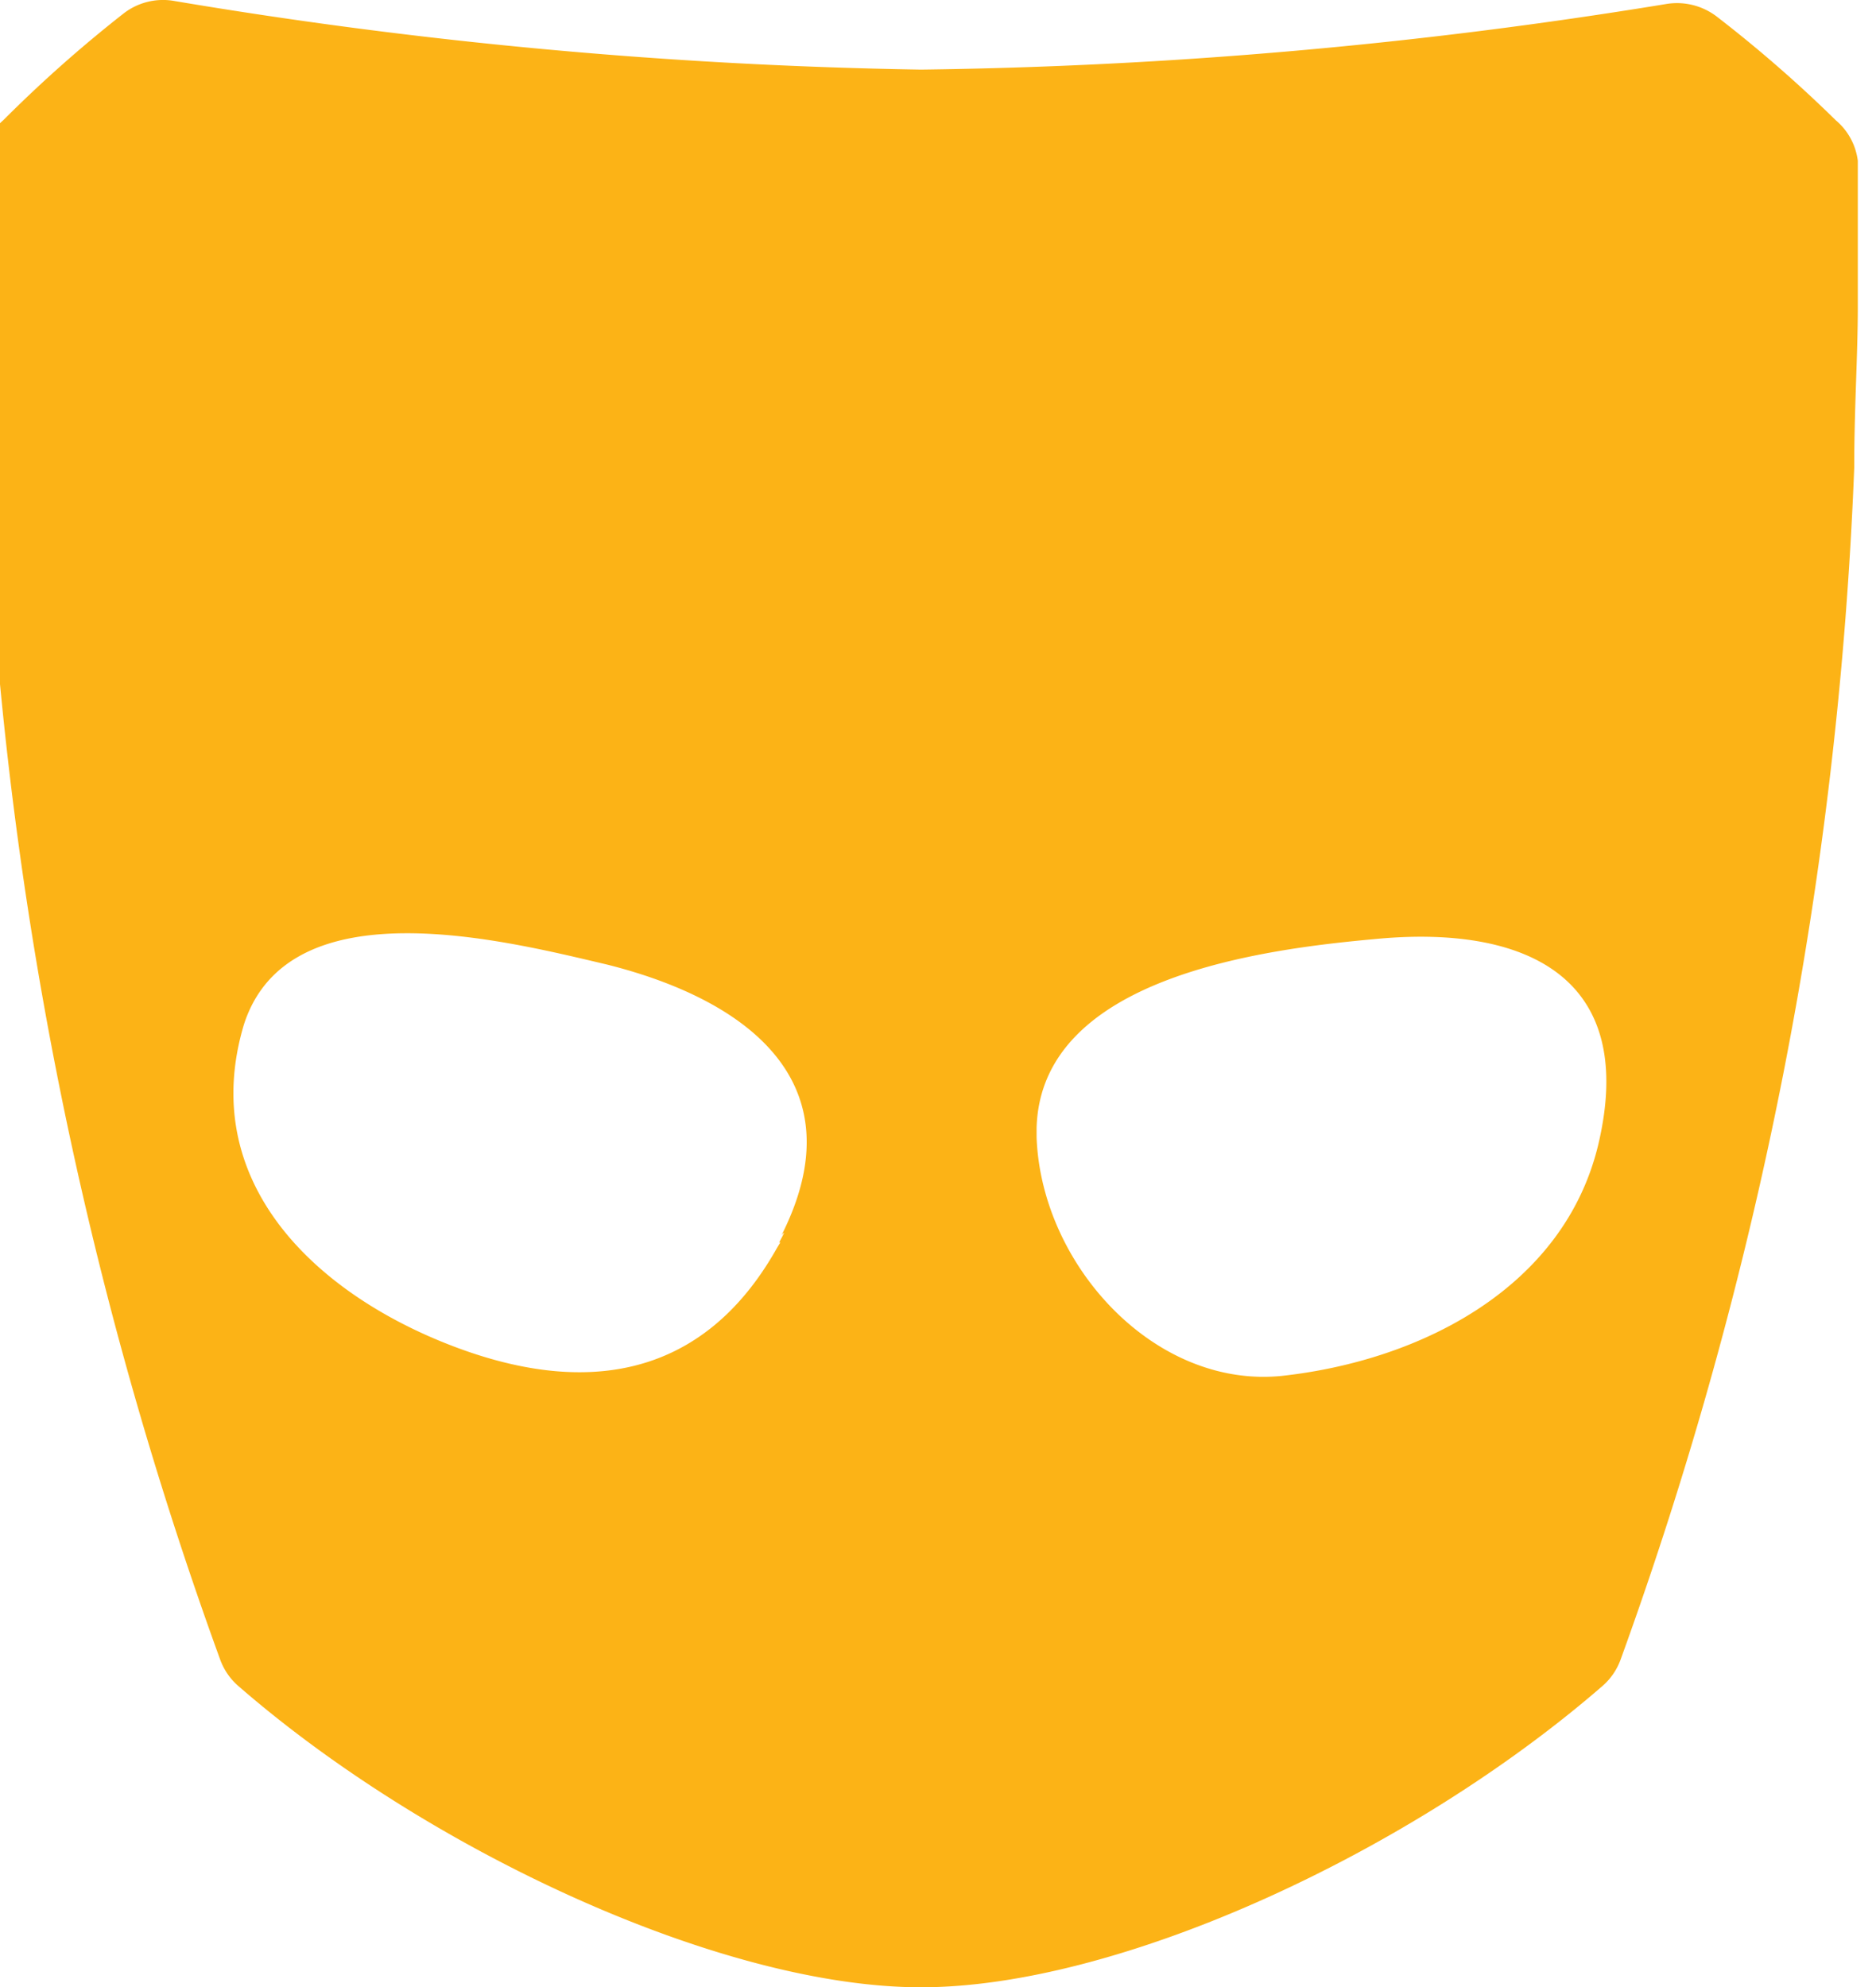 <svg xmlns="http://www.w3.org/2000/svg" width="845.064" height="895.221" viewBox="-30.319 -28.687 31.167 33.348"><path fill="#fcb316" d="M.319-26.679a22.2 22.2 0 0 0-2-1.74 1.1 1.1 0 0 0-.84-.2 83.58 83.58 0 0 1-12.5 1.1 83.5 83.5 0 0 1-12.52-1.15 1.08 1.08 0 0 0-.85.2 22.23 22.23 0 0 0-2.03 1.8 1.06 1.06 0 0 0-.36.67v2.44s0 1.72.06 2.72a66.27 66.27 0 0 0 3.94 20 1.07 1.07 0 0 0 .3.44c3.18 2.77 8.12 5.06 11.46 5.06 3.34 0 8.24-2.28 11.44-5.06a1.07 1.07 0 0 0 .3-.44 66.27 66.27 0 0 0 3.92-20c0-1 .06-1.88.06-2.7v-2.45a1.06 1.06 0 0 0-.37-.68zm-17.7 18.84-.06.1c-1.25 2.22-3.27 2.5-5.54 1.6-2.27-.9-4.18-2.76-3.4-5.36.76-2.34 4.4-1.4 6.1-1 2.38.6 4.2 2 2.92 4.54.05-.06.07-.08-.04.12zm13.72-1.62c-.58 2.37-2.95 3.6-5.3 3.86-2.14.22-4.04-1.86-4.12-4v-.16c.07-2.53 3.8-3 5.68-3.17 2.48-.24 4.43.6 3.74 3.47z"/></svg>